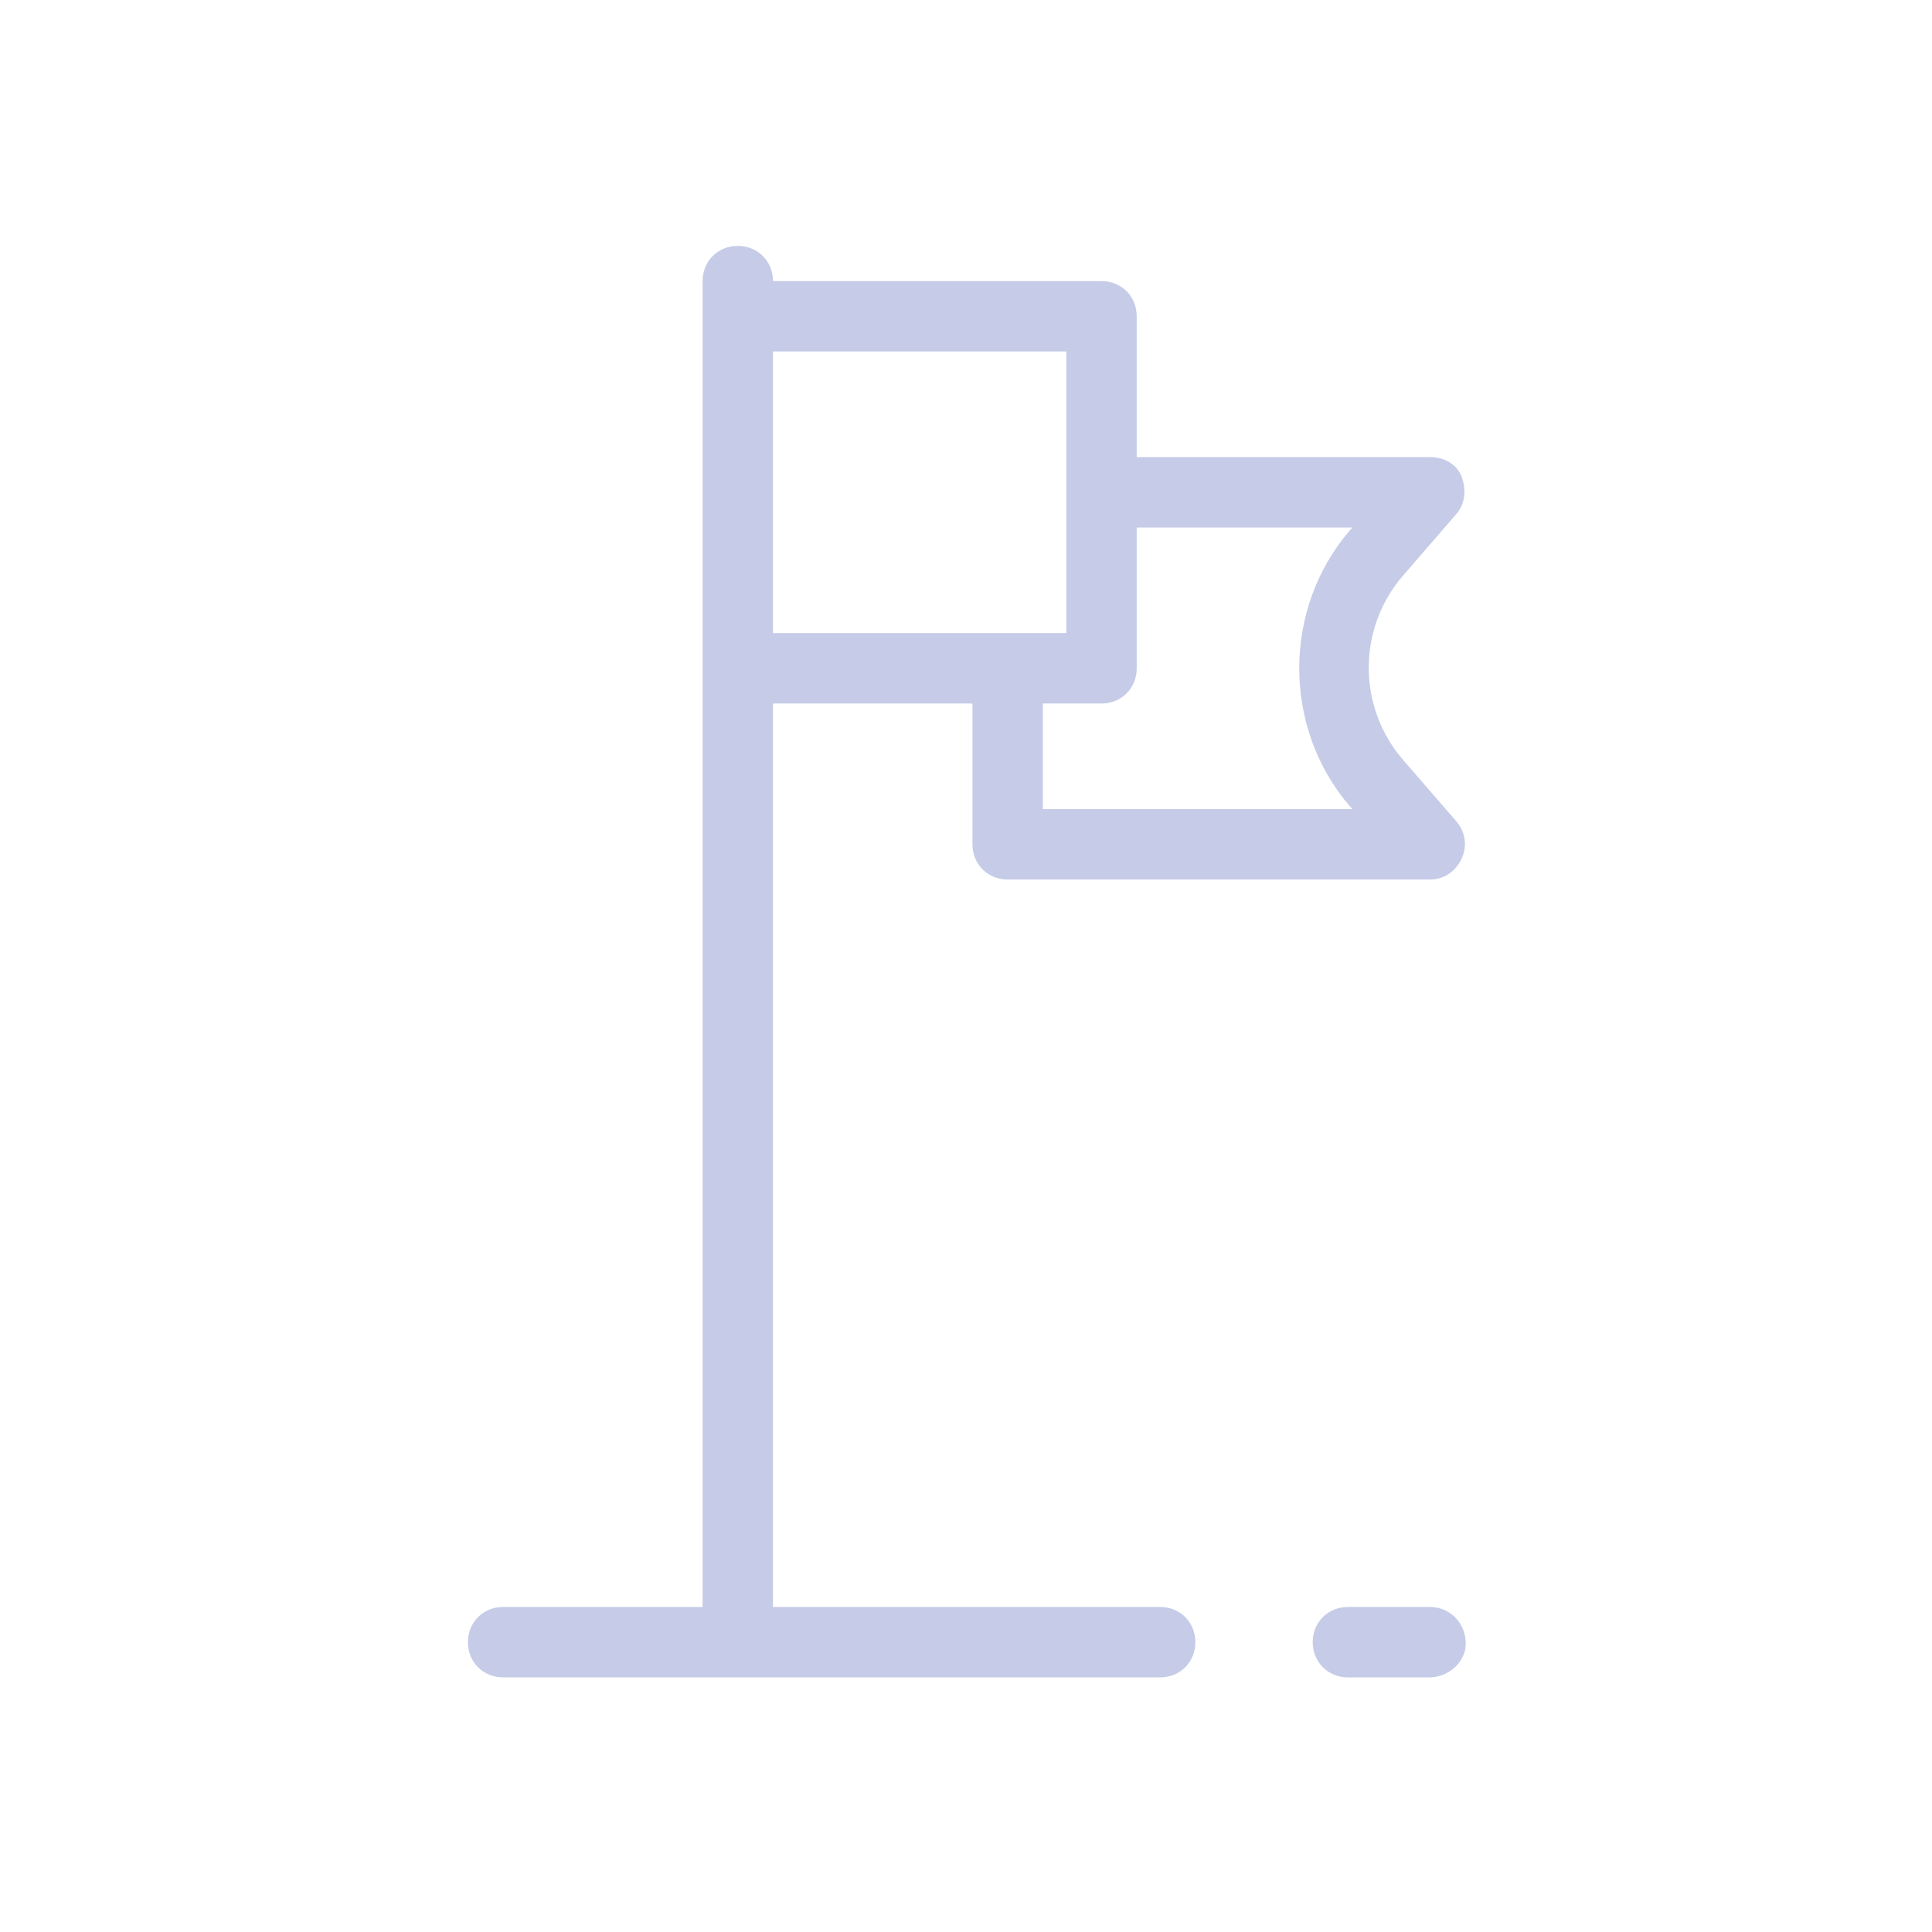 <svg width="55" height="55" viewBox="0 0 55 55" fill="none" xmlns="http://www.w3.org/2000/svg">
<g opacity="0.3">
<path d="M40.711 45.747H38.373C37.805 45.747 37.37 46.182 37.37 46.749C37.37 47.317 37.805 47.752 38.373 47.752H40.677C41.178 47.752 41.613 47.417 41.713 46.95C41.813 46.315 41.345 45.747 40.711 45.747ZM31.358 8.002H22.005C22.005 7.434 21.571 7 21.003 7C20.435 7 20.001 7.434 20.001 8.002V45.747H14.322C13.755 45.747 13.32 46.182 13.32 46.749C13.32 47.317 13.755 47.752 14.322 47.752H33.028C33.596 47.752 34.03 47.317 34.03 46.749C34.03 46.182 33.596 45.747 33.028 45.747H22.005V20.027H27.684V24.035C27.684 24.603 28.118 25.038 28.686 25.038H40.711C41.111 25.038 41.446 24.804 41.613 24.436C41.78 24.069 41.713 23.668 41.446 23.367L39.942 21.631C38.64 20.127 38.64 17.889 39.942 16.386L41.446 14.649C41.713 14.349 41.746 13.948 41.613 13.58C41.479 13.213 41.111 13.012 40.711 13.012H32.36V9.004C32.36 8.436 31.926 8.002 31.358 8.002ZM22.005 18.023V10.006H30.356V18.023H22.005ZM38.506 15.017L38.439 15.084C36.502 17.322 36.502 20.729 38.439 22.967L38.506 23.033H29.688V20.027H31.358C31.926 20.027 32.36 19.593 32.36 19.025V15.017H38.506Z" fill="#4154AF"/>
</g>
</svg>

